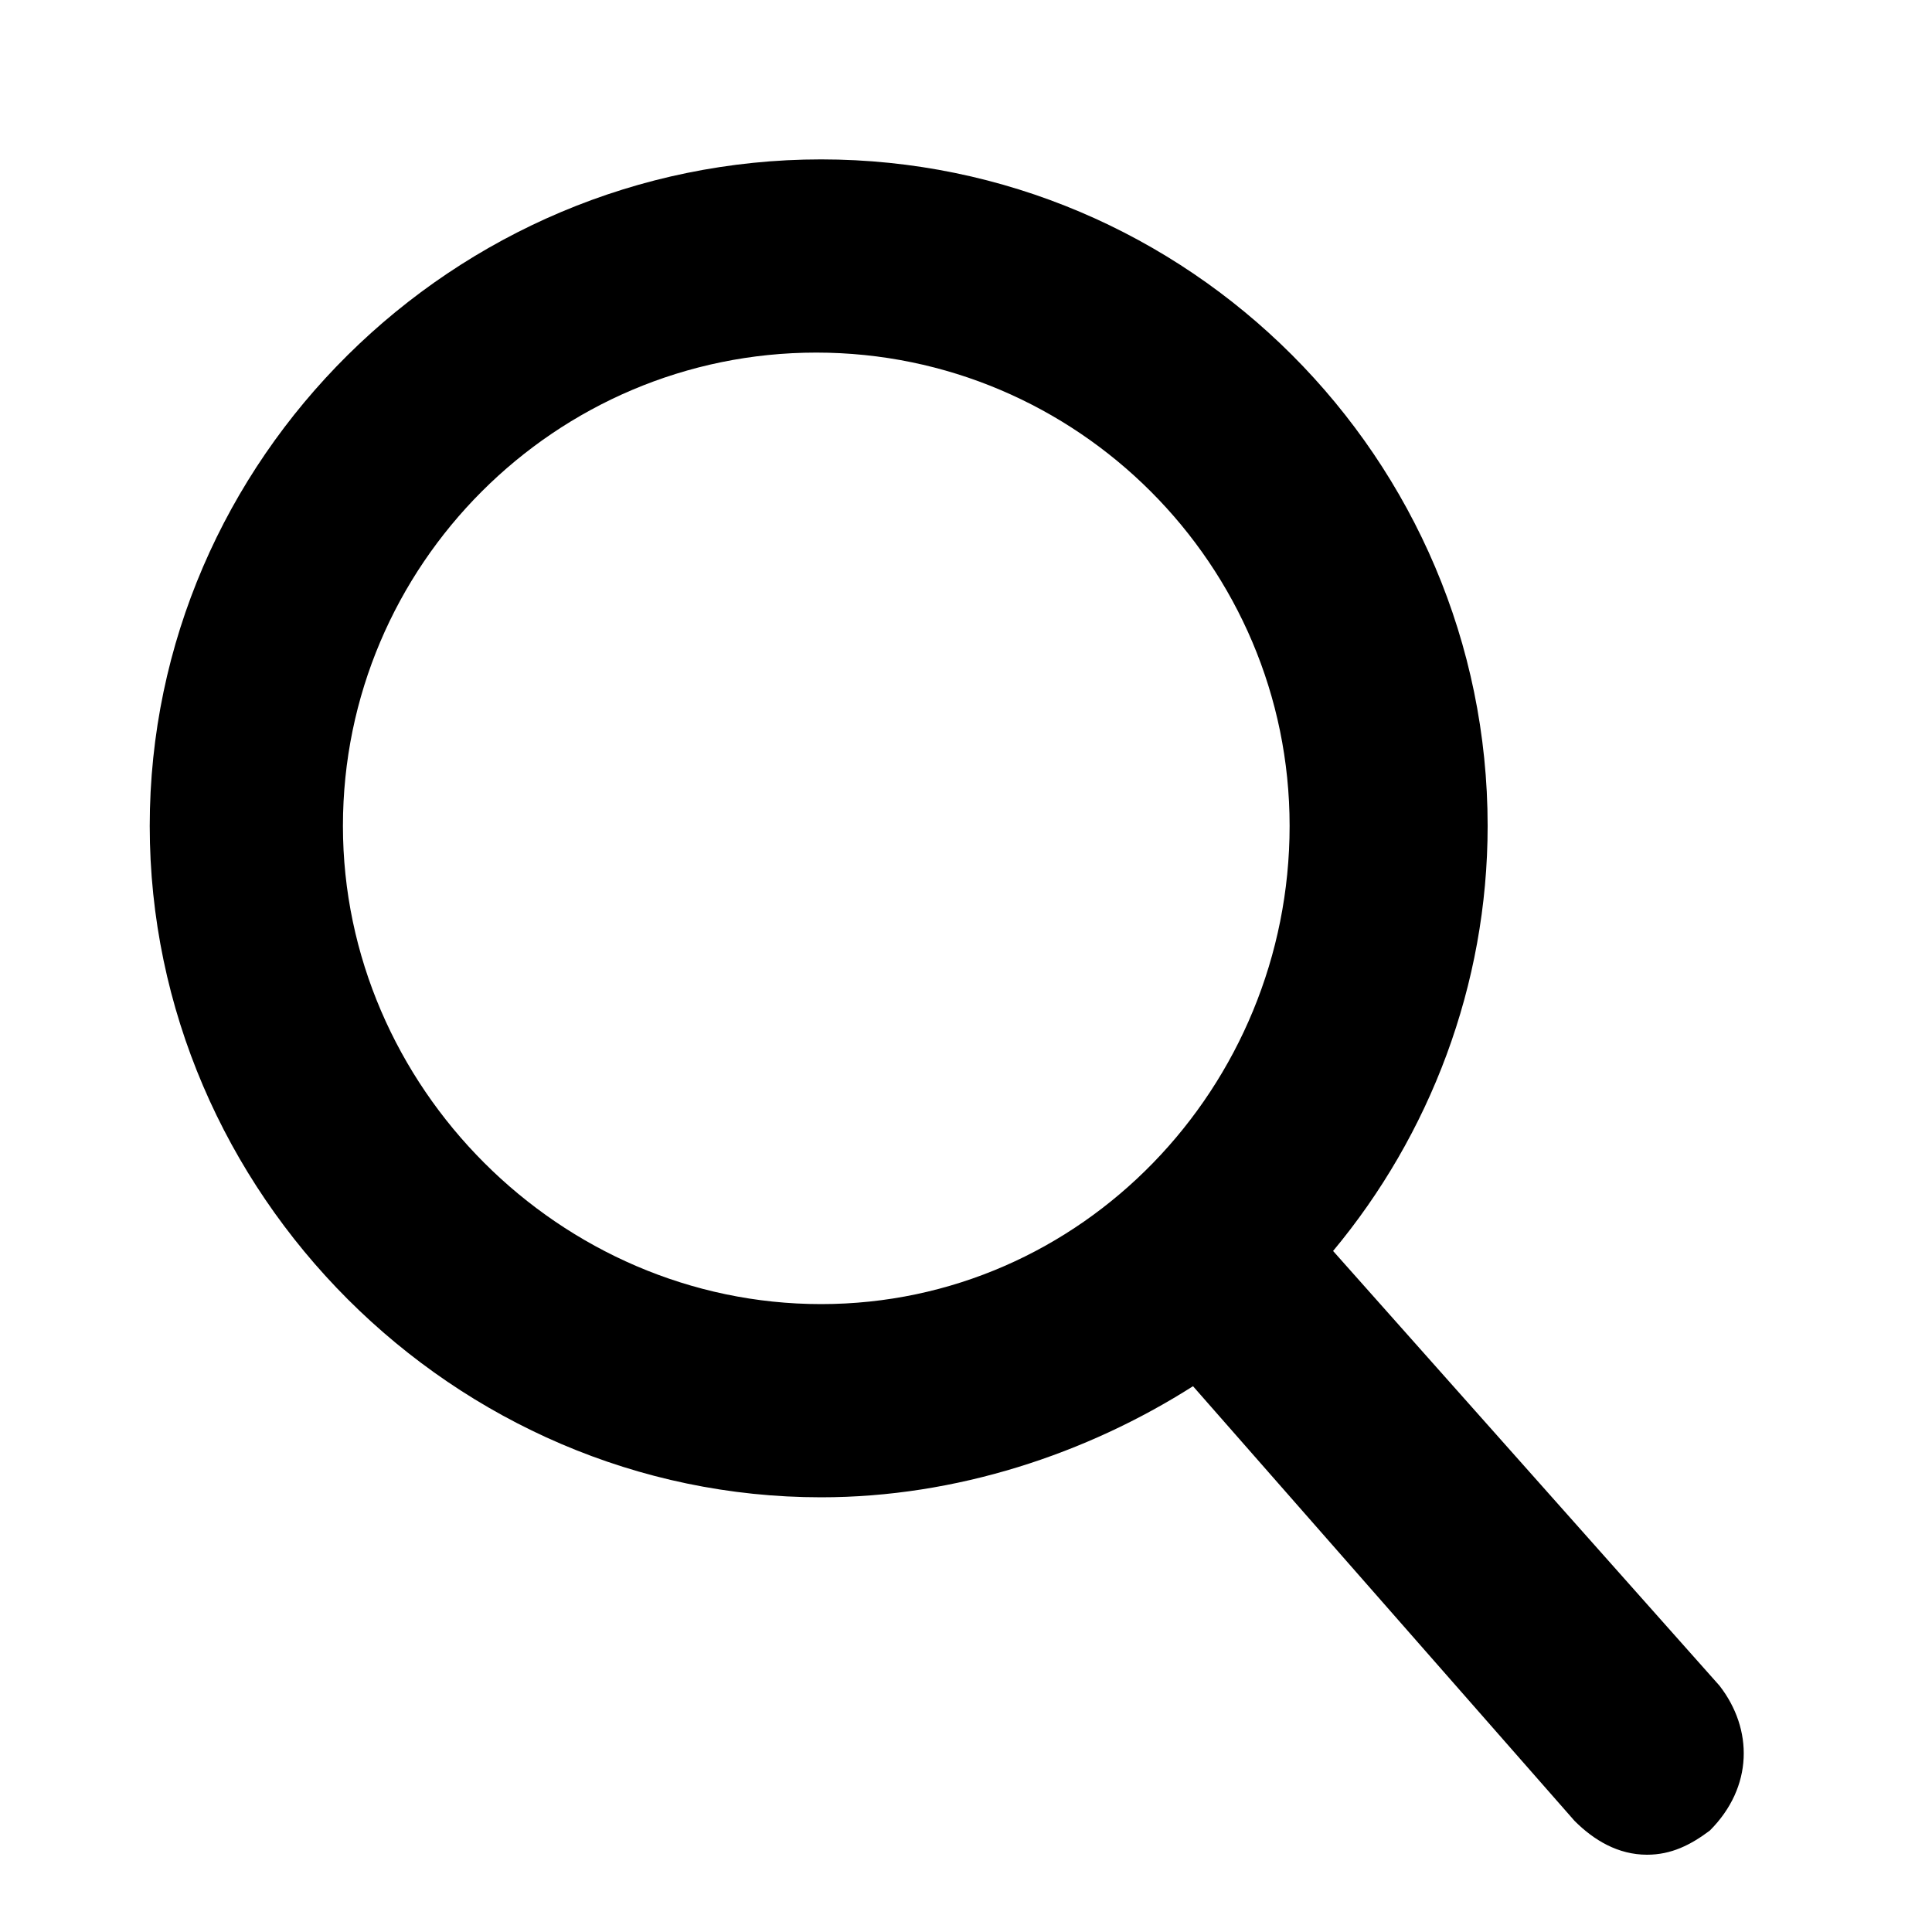 <?xml version="1.0" encoding="utf-8"?>
<!-- Generator: Adobe Illustrator 21.1.0, SVG Export Plug-In . SVG Version: 6.00 Build 0)  -->
<svg version="1.1" id="Layer_1" xmlns="http://www.w3.org/2000/svg" xmlns:xlink="http://www.w3.org/1999/xlink" x="0px" y="0px"
	 viewBox="0 0 40 40" style="enable-background:new 0 0 40 40;" xml:space="preserve">
<path d="M35.6,34.9l-8-9c2-2.4,3.2-5.5,3.2-8.8c0-7.6-6.2-13.8-13.8-13.8C9.4,3.3,3.1,9.5,3.1,17.1C3.1,24.7,9.4,31,17,31
	c2.8,0,5.5-0.9,7.7-2.3l7.9,9c0.4,0.4,0.9,0.7,1.5,0.7c0.5,0,0.9-0.2,1.3-0.5C36.3,37,36.3,35.8,35.6,34.9z M7.1,17.1
	c0-5.4,4.4-9.8,9.8-9.8s9.8,4.4,9.8,9.8S22.4,27,17,27S7.1,22.5,7.1,17.1z"/>
</svg>
